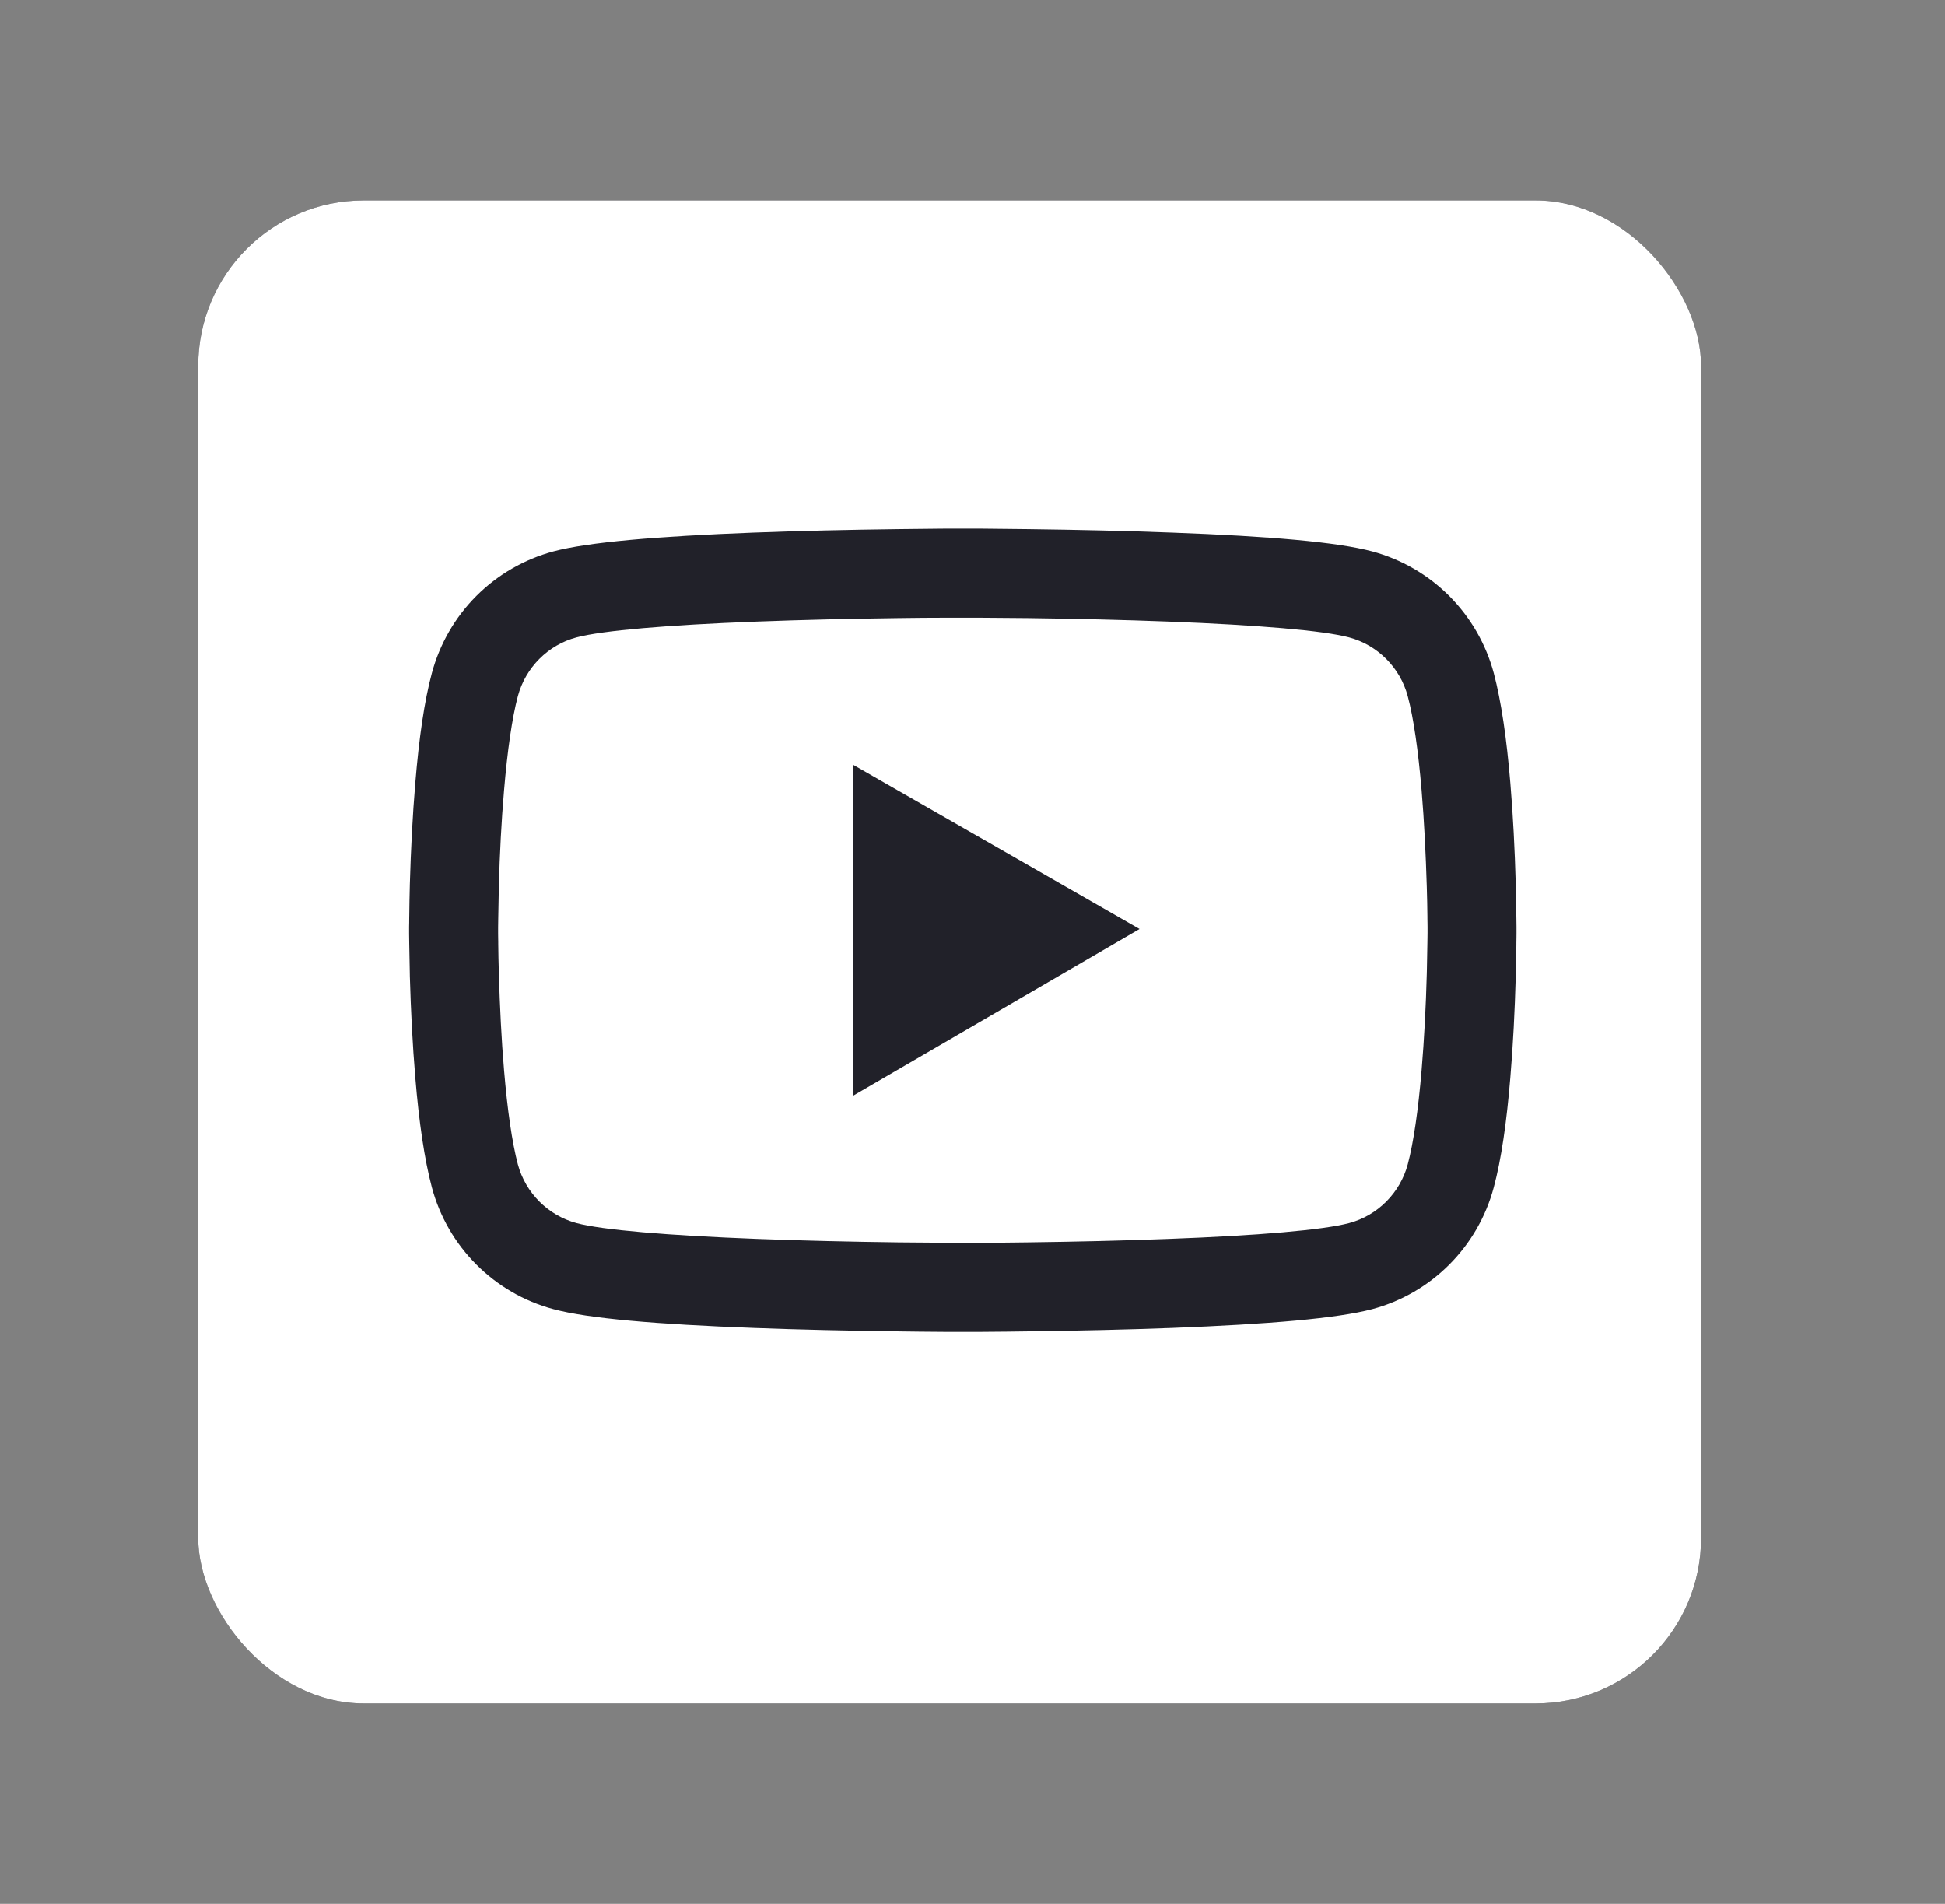 <svg width="47" height="46" viewBox="0 0 47 46" fill="none" xmlns="http://www.w3.org/2000/svg">
<rect x="0" y="0" width="47" height="46" fill="#808080" stroke="none"/>
<g clip-path="url(#clip0)">
<rect x="4.79" y="4.842" width="36.316" height="36.316" fill="#212129"/>
<path fill-rule="evenodd" clip-rule="evenodd" d="M8.419 4.842H37.476C38.437 4.846 39.358 5.23 40.038 5.91C40.717 6.59 41.101 7.51 41.105 8.472V37.529C41.101 38.49 40.717 39.411 40.038 40.09C39.358 40.77 38.437 41.154 37.476 41.158H8.419C7.458 41.154 6.537 40.77 5.857 40.09C5.177 39.411 4.794 38.49 4.79 37.529V8.472C4.794 7.51 5.177 6.59 5.857 5.91C6.537 5.23 7.458 4.846 8.419 4.842ZM36.645 22.392V22.393V22.56C36.645 22.59 36.645 22.623 36.644 22.658C36.643 22.698 36.642 22.741 36.642 22.787L36.642 22.831C36.639 23.061 36.636 23.318 36.627 23.59C36.604 24.423 36.562 25.254 36.496 26.036C36.407 27.114 36.278 28.013 36.096 28.688C35.714 30.122 34.591 31.247 33.16 31.63C32.318 31.854 30.66 31.994 28.331 32.084C27.223 32.126 26.037 32.152 24.852 32.167C24.481 32.173 24.134 32.176 23.818 32.178L23.705 32.179H22.827L22.714 32.178C22.397 32.176 22.051 32.173 21.68 32.167C20.494 32.152 19.309 32.126 18.201 32.084C15.871 31.997 14.214 31.857 13.372 31.63C11.941 31.247 10.818 30.119 10.436 28.688C10.257 28.013 10.125 27.114 10.036 26.036C9.97 25.254 9.928 24.423 9.904 23.59C9.904 23.551 9.903 23.512 9.902 23.473C9.897 23.227 9.892 22.996 9.889 22.787C9.886 22.7 9.886 22.625 9.886 22.56V22.393C9.886 22.362 9.887 22.329 9.888 22.295C9.889 22.255 9.889 22.212 9.889 22.166L9.89 22.122C9.893 21.891 9.896 21.635 9.904 21.362C9.928 20.529 9.97 19.699 10.036 18.916C10.125 17.838 10.254 16.939 10.436 16.264C10.625 15.56 10.995 14.917 11.51 14.401C12.026 13.884 12.668 13.513 13.372 13.323C14.214 13.099 15.871 12.958 18.201 12.869C19.309 12.827 20.494 12.8 21.68 12.785C22.05 12.78 22.397 12.777 22.713 12.774C22.752 12.774 22.79 12.773 22.827 12.773H23.705C23.742 12.773 23.78 12.774 23.819 12.774C24.135 12.777 24.482 12.78 24.852 12.785C26.037 12.8 27.223 12.827 28.331 12.869C30.66 12.955 32.315 13.096 33.16 13.323C33.864 13.513 34.506 13.885 35.021 14.401C35.536 14.918 35.907 15.56 36.096 16.264C36.275 16.939 36.407 17.838 36.496 18.916C36.562 19.699 36.604 20.529 36.627 21.362C36.628 21.402 36.629 21.441 36.63 21.48C36.635 21.726 36.64 21.957 36.642 22.166C36.645 22.252 36.645 22.327 36.645 22.392ZM34.492 22.76C34.495 22.679 34.495 22.611 34.495 22.548V22.404C34.495 22.377 34.495 22.347 34.494 22.314C34.493 22.277 34.492 22.236 34.492 22.192L34.492 22.149C34.489 21.93 34.486 21.685 34.477 21.425C34.453 20.631 34.414 19.836 34.352 19.099C34.271 18.137 34.158 17.348 34.017 16.82C33.832 16.13 33.289 15.586 32.602 15.401C31.977 15.234 30.395 15.102 28.247 15.019C27.157 14.977 25.99 14.95 24.822 14.935L23.693 14.926H22.839C22.498 14.926 22.119 14.929 21.71 14.935C20.542 14.95 19.372 14.977 18.285 15.019C16.137 15.1 14.557 15.234 13.93 15.401C13.243 15.583 12.7 16.13 12.514 16.82C12.374 17.348 12.261 18.137 12.18 19.099C12.117 19.836 12.075 20.631 12.055 21.425C12.054 21.468 12.053 21.511 12.052 21.553C12.047 21.782 12.042 21.996 12.04 22.192C12.037 22.273 12.037 22.342 12.037 22.404V22.548C12.037 22.576 12.037 22.606 12.038 22.638C12.039 22.676 12.04 22.717 12.04 22.76L12.04 22.804C12.043 23.023 12.046 23.267 12.055 23.527C12.079 24.322 12.117 25.116 12.18 25.854C12.261 26.816 12.374 27.604 12.514 28.133C12.7 28.823 13.243 29.366 13.93 29.551C14.554 29.718 16.137 29.85 18.285 29.933C19.375 29.975 20.542 30.002 21.71 30.017L22.839 30.026H23.693C24.034 30.026 24.413 30.023 24.822 30.017C25.99 30.002 27.16 29.975 28.247 29.933C30.395 29.853 31.975 29.718 32.602 29.551C33.289 29.369 33.832 28.823 34.017 28.133C34.158 27.604 34.271 26.816 34.352 25.854C34.414 25.116 34.456 24.322 34.477 23.527C34.478 23.484 34.479 23.442 34.48 23.4C34.485 23.171 34.49 22.957 34.492 22.76ZM27.537 22.446L20.608 26.478V18.474L27.537 22.446Z" fill="white"/>
</g>
<defs>
<clipPath id="clip0">
<rect x="4.79" y="4.842" width="36.316" height="36.316" rx="4" fill="white"/>
</clipPath>
</defs>
</svg>
